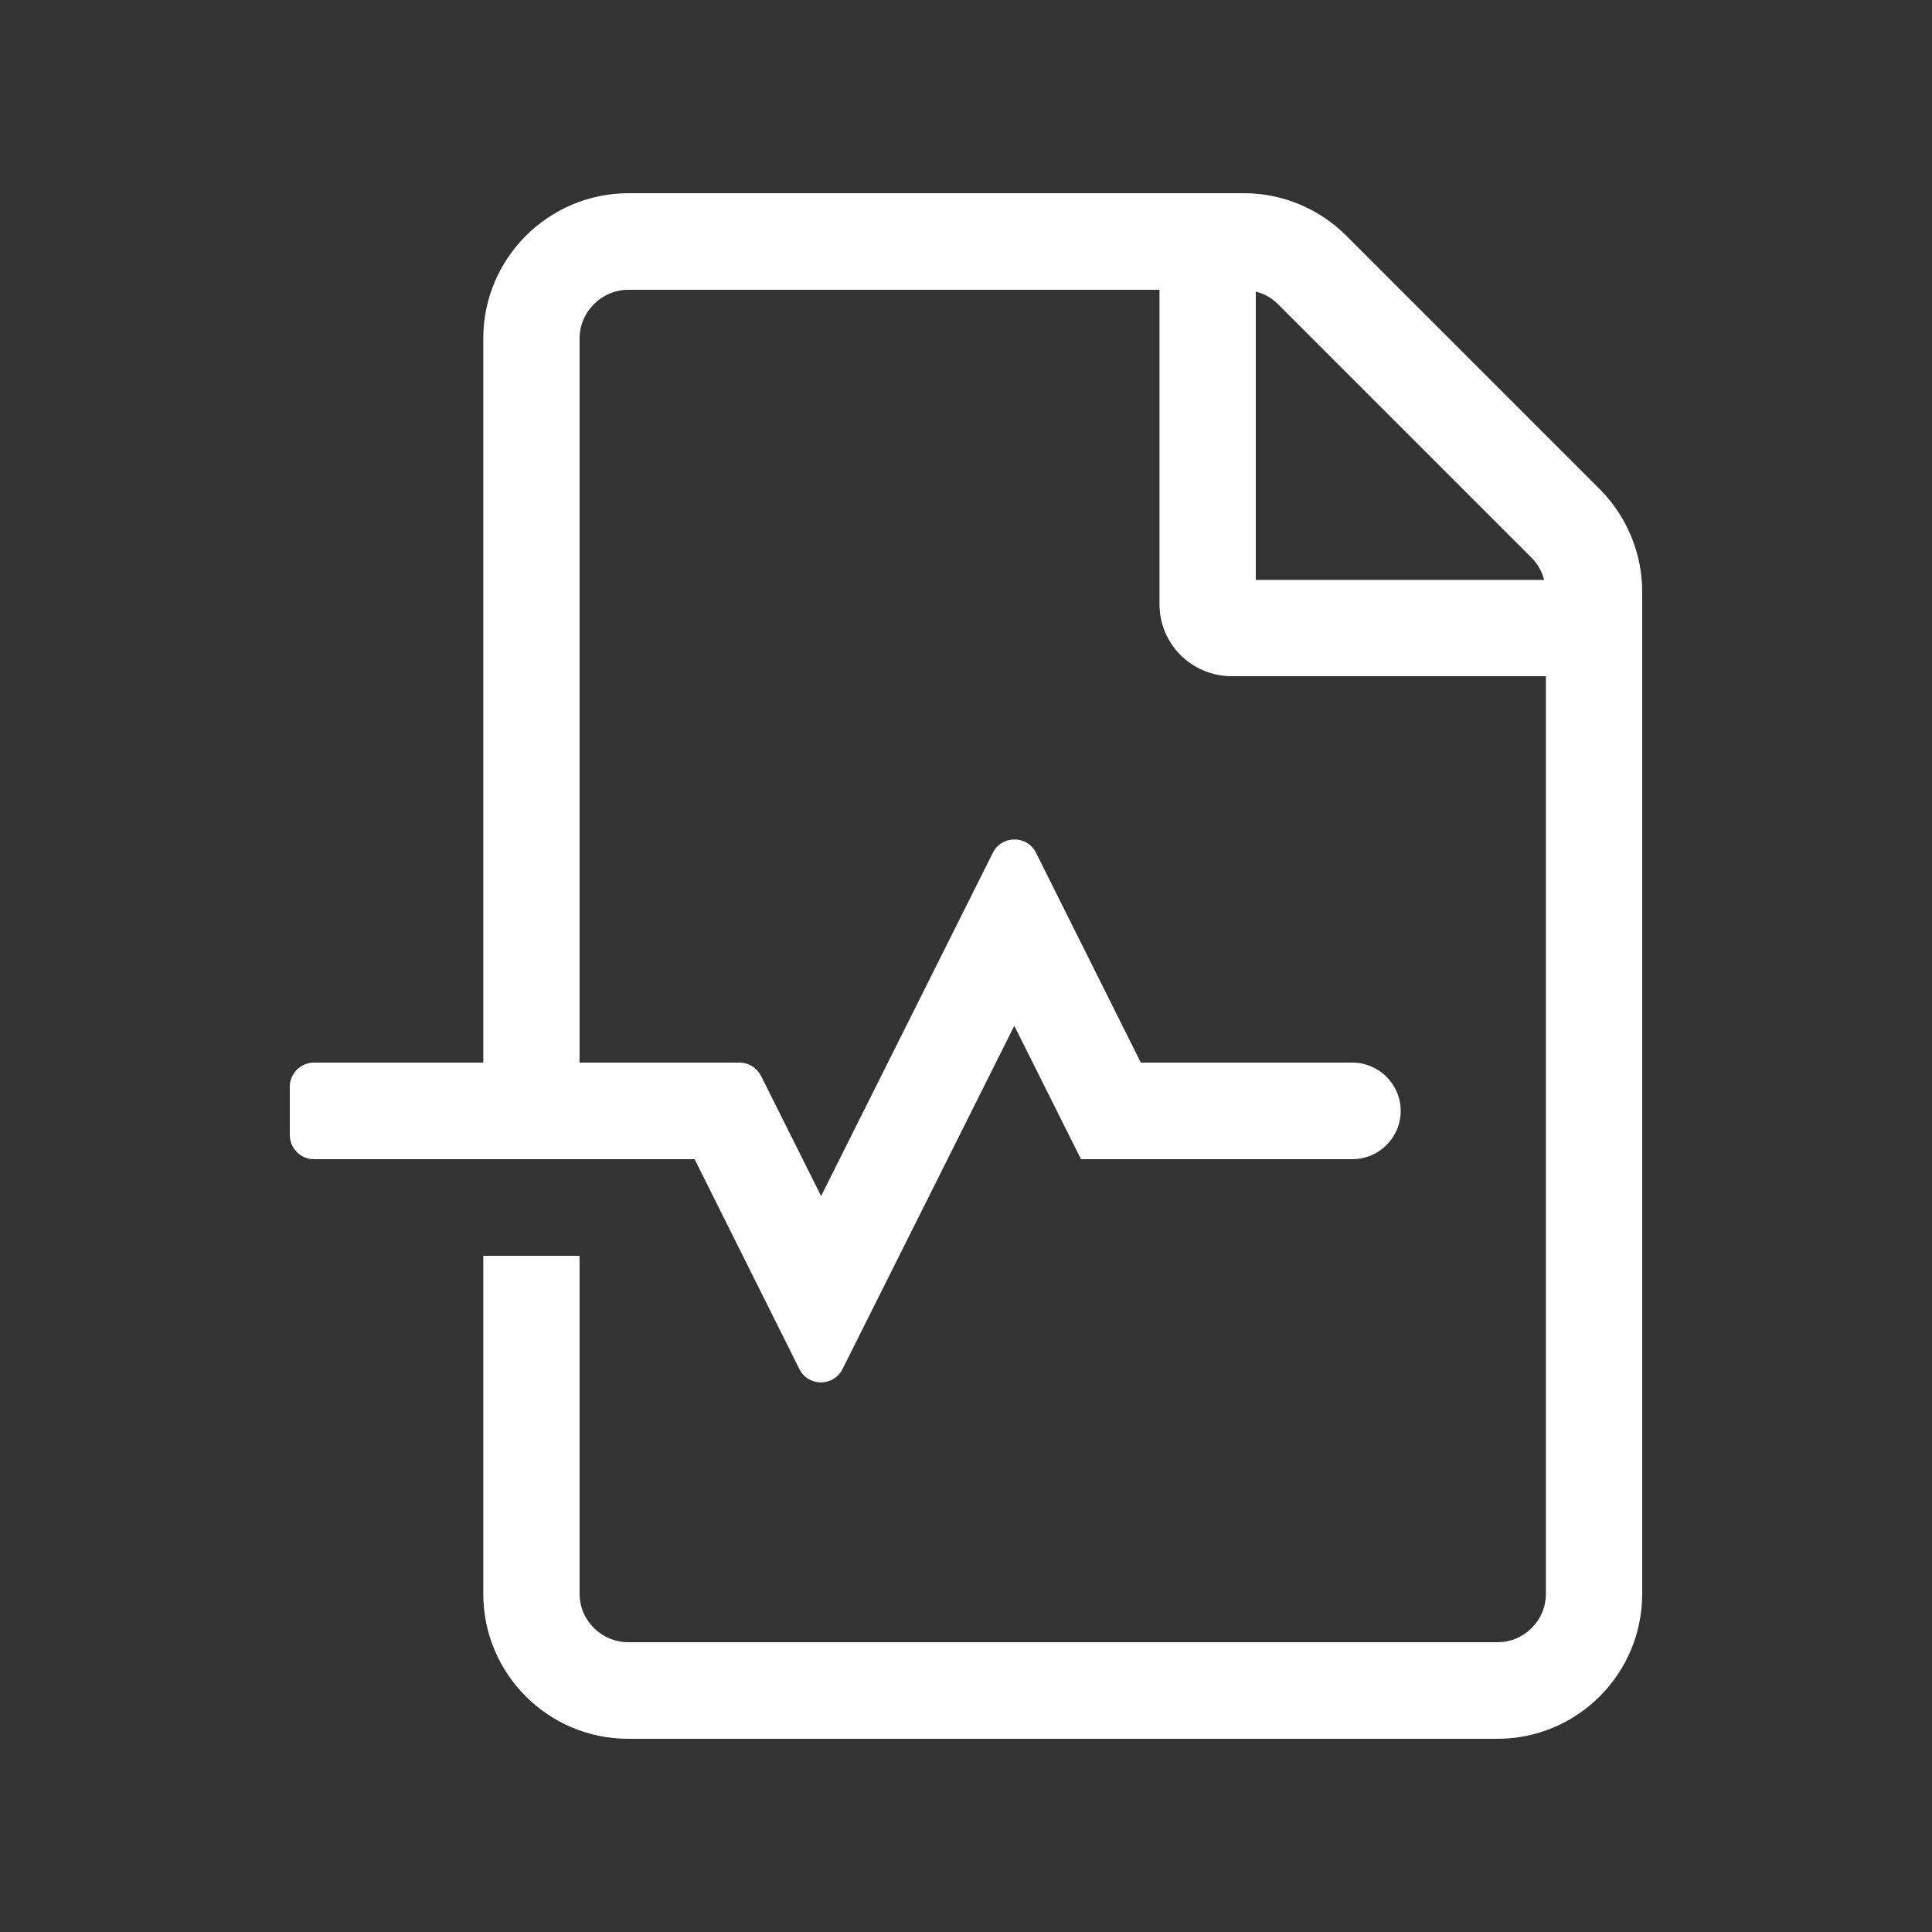 <?xml version="1.0" encoding="UTF-8"?>
<svg width="40px" height="40px" viewBox="0 0 40 40" version="1.1" xmlns="http://www.w3.org/2000/svg" xmlns:xlink="http://www.w3.org/1999/xlink">
    <rect x="0" y="0" width="40" height="40" fill="#333333" stroke="none"/>
    <title>ico-lab-white-02</title>
    <g id="ico-lab-white-02" stroke="none" stroke-width="1" fill="none" fill-rule="evenodd">
        <path d="M31,36 C32.656,36 34,34.656 34,33 L34,12.25 C34,11.456 33.681,10.688 33.119,10.125 L27.875,4.881 C27.312,4.319 26.55,4 25.756,4 L13.006,4 C11.35,4.006 10.006,5.35 10.006,7.006 L10.006,22 L6.5,22 C6.225,22 6,22.225 6,22.5 L6,23.5 C6,23.775 6.225,24 6.5,24 L14.381,24 L16.55,28.344 C16.731,28.713 17.262,28.713 17.444,28.344 L21,21.238 L22.381,24 L28,24 C28.55,24 29,23.55 29,23 C29,22.45 28.55,22 28,22 L23.619,22 L21.45,17.656 C21.269,17.288 20.737,17.288 20.556,17.656 L17,24.763 L15.756,22.275 C15.669,22.106 15.5,22 15.306,22 L12,22 L12,7.006 C12,6.456 12.456,6 13.006,6 L24.006,6 L24.006,12.506 C24.006,13.338 24.675,14 25.506,14 L32.006,14 L32.006,33 C32.006,33.55 31.556,34 31.006,34 L13.006,34 C12.456,34 12,33.55 12,33 L12,26 L10.006,26 L10.006,33 C10.006,34.656 11.35,36 13.006,36 L31,36 Z M31.969,12.006 L26,12.006 L26,6.038 C26.175,6.081 26.331,6.169 26.462,6.3 L31.706,11.544 C31.837,11.675 31.925,11.831 31.969,12.006 Z" id="file-medical-alt" fill="#FFFFFF" fill-rule="nonzero"></path>
    </g>
</svg>